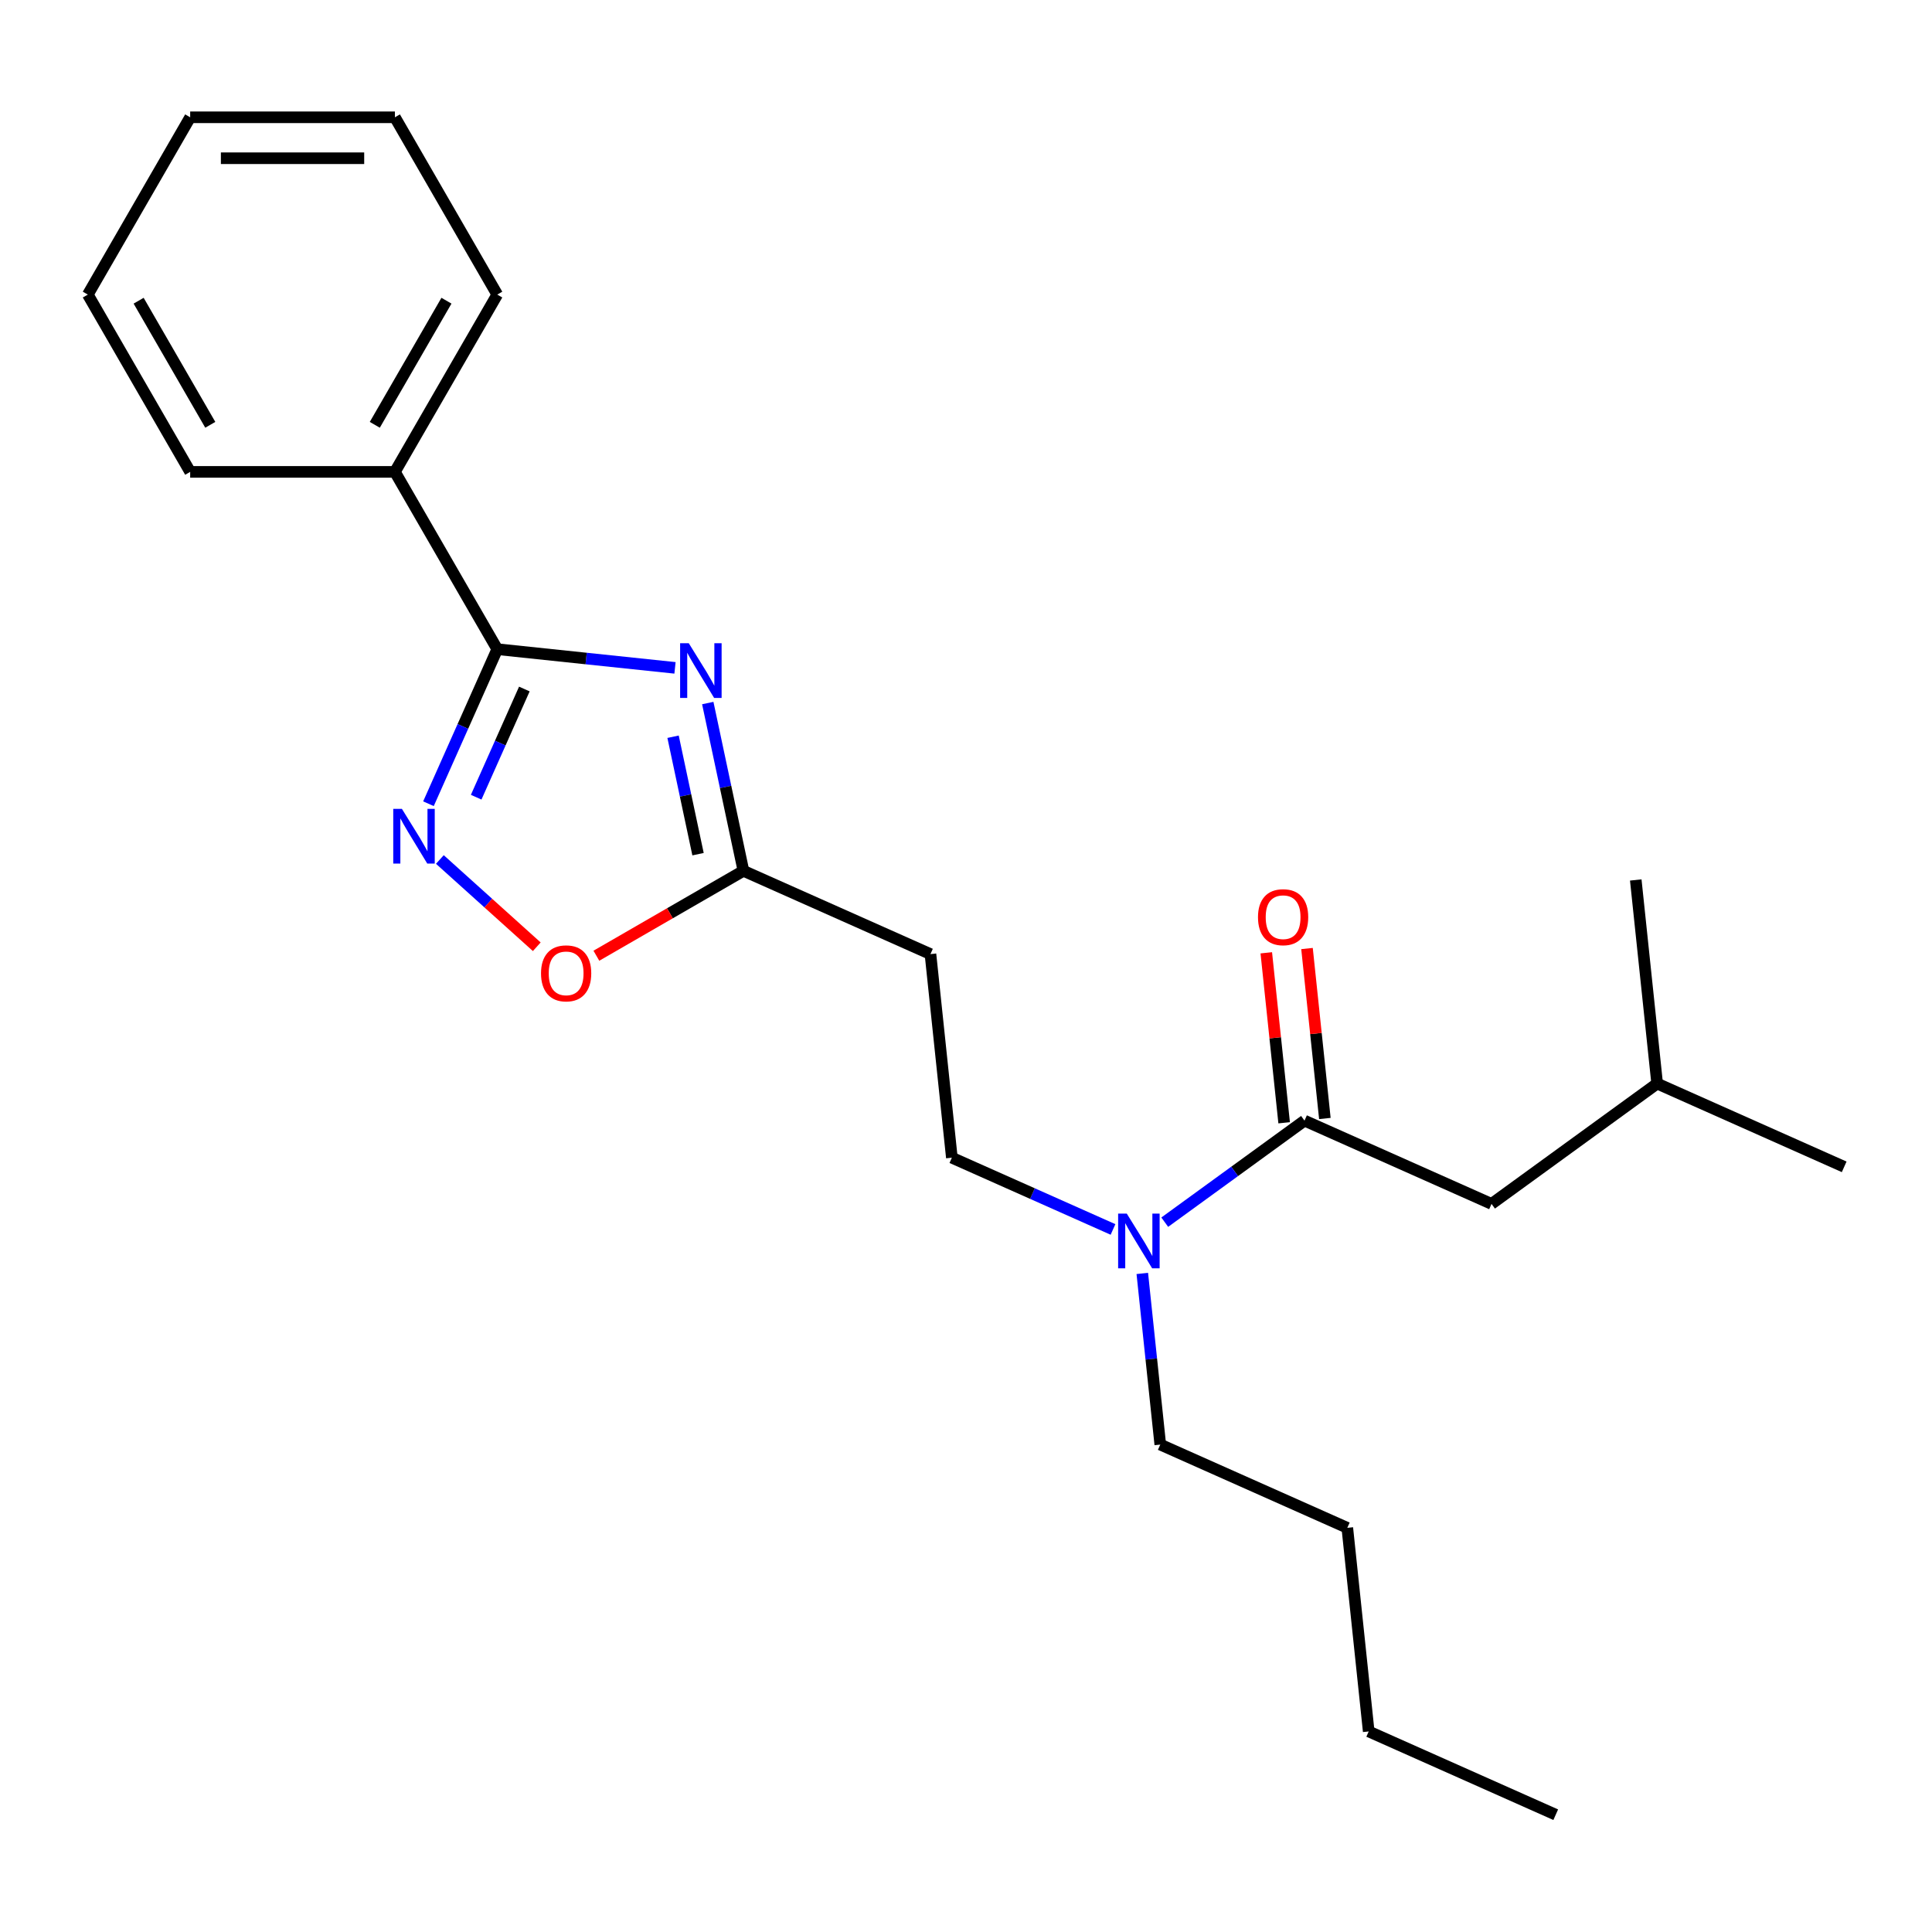 <?xml version='1.0' encoding='iso-8859-1'?>
<svg version='1.1' baseProfile='full'
              xmlns='http://www.w3.org/2000/svg'
                      xmlns:rdkit='http://www.rdkit.org/xml'
                      xmlns:xlink='http://www.w3.org/1999/xlink'
                  xml:space='preserve'
width='1000px' height='1000px' viewBox='0 0 1000 1000'>
<!-- END OF HEADER -->
<rect style='opacity:1.0;fill:#FFFFFF;stroke:none' width='1000' height='1000' x='0' y='0'> </rect>
<path class='bond-0' d='M 349.379,345.683 L 303.382,340.848' style='fill:none;fill-rule:evenodd;stroke:#0000FF;stroke-width:6px;stroke-linecap:butt;stroke-linejoin:miter;stroke-opacity:1' />
<path class='bond-0' d='M 303.382,340.848 L 257.384,336.014' style='fill:none;fill-rule:evenodd;stroke:#000000;stroke-width:6px;stroke-linecap:butt;stroke-linejoin:miter;stroke-opacity:1' />
<path class='bond-2' d='M 366.341,363.899 L 375.571,407.319' style='fill:none;fill-rule:evenodd;stroke:#0000FF;stroke-width:6px;stroke-linecap:butt;stroke-linejoin:miter;stroke-opacity:1' />
<path class='bond-2' d='M 375.571,407.319 L 384.8,450.739' style='fill:none;fill-rule:evenodd;stroke:#000000;stroke-width:6px;stroke-linecap:butt;stroke-linejoin:miter;stroke-opacity:1' />
<path class='bond-2' d='M 348.38,381.331 L 354.841,411.725' style='fill:none;fill-rule:evenodd;stroke:#0000FF;stroke-width:6px;stroke-linecap:butt;stroke-linejoin:miter;stroke-opacity:1' />
<path class='bond-2' d='M 354.841,411.725 L 361.301,442.119' style='fill:none;fill-rule:evenodd;stroke:#000000;stroke-width:6px;stroke-linecap:butt;stroke-linejoin:miter;stroke-opacity:1' />
<path class='bond-1' d='M 257.384,336.014 L 239.576,376.011' style='fill:none;fill-rule:evenodd;stroke:#000000;stroke-width:6px;stroke-linecap:butt;stroke-linejoin:miter;stroke-opacity:1' />
<path class='bond-1' d='M 239.576,376.011 L 221.768,416.008' style='fill:none;fill-rule:evenodd;stroke:#0000FF;stroke-width:6px;stroke-linecap:butt;stroke-linejoin:miter;stroke-opacity:1' />
<path class='bond-1' d='M 271.403,356.633 L 258.937,384.631' style='fill:none;fill-rule:evenodd;stroke:#000000;stroke-width:6px;stroke-linecap:butt;stroke-linejoin:miter;stroke-opacity:1' />
<path class='bond-1' d='M 258.937,384.631 L 246.471,412.629' style='fill:none;fill-rule:evenodd;stroke:#0000FF;stroke-width:6px;stroke-linecap:butt;stroke-linejoin:miter;stroke-opacity:1' />
<path class='bond-7' d='M 257.384,336.014 L 204.402,244.245' style='fill:none;fill-rule:evenodd;stroke:#000000;stroke-width:6px;stroke-linecap:butt;stroke-linejoin:miter;stroke-opacity:1' />
<path class='bond-23' d='M 227.674,444.873 L 252.753,467.455' style='fill:none;fill-rule:evenodd;stroke:#0000FF;stroke-width:6px;stroke-linecap:butt;stroke-linejoin:miter;stroke-opacity:1' />
<path class='bond-23' d='M 252.753,467.455 L 277.833,490.037' style='fill:none;fill-rule:evenodd;stroke:#FF0000;stroke-width:6px;stroke-linecap:butt;stroke-linejoin:miter;stroke-opacity:1' />
<path class='bond-4' d='M 384.8,450.739 L 346.74,472.713' style='fill:none;fill-rule:evenodd;stroke:#000000;stroke-width:6px;stroke-linecap:butt;stroke-linejoin:miter;stroke-opacity:1' />
<path class='bond-4' d='M 346.74,472.713 L 308.681,494.686' style='fill:none;fill-rule:evenodd;stroke:#FF0000;stroke-width:6px;stroke-linecap:butt;stroke-linejoin:miter;stroke-opacity:1' />
<path class='bond-5' d='M 384.8,450.739 L 481.603,493.839' style='fill:none;fill-rule:evenodd;stroke:#000000;stroke-width:6px;stroke-linecap:butt;stroke-linejoin:miter;stroke-opacity:1' />
<path class='bond-3' d='M 675.211,580.038 L 639.042,606.317' style='fill:none;fill-rule:evenodd;stroke:#000000;stroke-width:6px;stroke-linecap:butt;stroke-linejoin:miter;stroke-opacity:1' />
<path class='bond-3' d='M 639.042,606.317 L 602.873,632.595' style='fill:none;fill-rule:evenodd;stroke:#0000FF;stroke-width:6px;stroke-linecap:butt;stroke-linejoin:miter;stroke-opacity:1' />
<path class='bond-8' d='M 675.211,580.038 L 772.014,623.138' style='fill:none;fill-rule:evenodd;stroke:#000000;stroke-width:6px;stroke-linecap:butt;stroke-linejoin:miter;stroke-opacity:1' />
<path class='bond-9' d='M 685.749,578.931 L 681.126,534.943' style='fill:none;fill-rule:evenodd;stroke:#000000;stroke-width:6px;stroke-linecap:butt;stroke-linejoin:miter;stroke-opacity:1' />
<path class='bond-9' d='M 681.126,534.943 L 676.503,490.956' style='fill:none;fill-rule:evenodd;stroke:#FF0000;stroke-width:6px;stroke-linecap:butt;stroke-linejoin:miter;stroke-opacity:1' />
<path class='bond-9' d='M 664.672,581.146 L 660.049,537.158' style='fill:none;fill-rule:evenodd;stroke:#000000;stroke-width:6px;stroke-linecap:butt;stroke-linejoin:miter;stroke-opacity:1' />
<path class='bond-9' d='M 660.049,537.158 L 655.426,493.171' style='fill:none;fill-rule:evenodd;stroke:#FF0000;stroke-width:6px;stroke-linecap:butt;stroke-linejoin:miter;stroke-opacity:1' />
<path class='bond-10' d='M 481.603,493.839 L 492.68,599.223' style='fill:none;fill-rule:evenodd;stroke:#000000;stroke-width:6px;stroke-linecap:butt;stroke-linejoin:miter;stroke-opacity:1' />
<path class='bond-6' d='M 576.094,636.362 L 534.387,617.792' style='fill:none;fill-rule:evenodd;stroke:#0000FF;stroke-width:6px;stroke-linecap:butt;stroke-linejoin:miter;stroke-opacity:1' />
<path class='bond-6' d='M 534.387,617.792 L 492.68,599.223' style='fill:none;fill-rule:evenodd;stroke:#000000;stroke-width:6px;stroke-linecap:butt;stroke-linejoin:miter;stroke-opacity:1' />
<path class='bond-12' d='M 591.25,659.132 L 595.905,703.42' style='fill:none;fill-rule:evenodd;stroke:#0000FF;stroke-width:6px;stroke-linecap:butt;stroke-linejoin:miter;stroke-opacity:1' />
<path class='bond-12' d='M 595.905,703.42 L 600.56,747.707' style='fill:none;fill-rule:evenodd;stroke:#000000;stroke-width:6px;stroke-linecap:butt;stroke-linejoin:miter;stroke-opacity:1' />
<path class='bond-13' d='M 204.402,244.245 L 257.384,152.477' style='fill:none;fill-rule:evenodd;stroke:#000000;stroke-width:6px;stroke-linecap:butt;stroke-linejoin:miter;stroke-opacity:1' />
<path class='bond-13' d='M 193.995,219.884 L 231.083,155.646' style='fill:none;fill-rule:evenodd;stroke:#000000;stroke-width:6px;stroke-linecap:butt;stroke-linejoin:miter;stroke-opacity:1' />
<path class='bond-14' d='M 204.402,244.245 L 98.437,244.245' style='fill:none;fill-rule:evenodd;stroke:#000000;stroke-width:6px;stroke-linecap:butt;stroke-linejoin:miter;stroke-opacity:1' />
<path class='bond-11' d='M 772.014,623.138 L 857.742,560.854' style='fill:none;fill-rule:evenodd;stroke:#000000;stroke-width:6px;stroke-linecap:butt;stroke-linejoin:miter;stroke-opacity:1' />
<path class='bond-17' d='M 857.742,560.854 L 954.545,603.953' style='fill:none;fill-rule:evenodd;stroke:#000000;stroke-width:6px;stroke-linecap:butt;stroke-linejoin:miter;stroke-opacity:1' />
<path class='bond-18' d='M 857.742,560.854 L 846.665,455.469' style='fill:none;fill-rule:evenodd;stroke:#000000;stroke-width:6px;stroke-linecap:butt;stroke-linejoin:miter;stroke-opacity:1' />
<path class='bond-15' d='M 600.56,747.707 L 697.363,790.807' style='fill:none;fill-rule:evenodd;stroke:#000000;stroke-width:6px;stroke-linecap:butt;stroke-linejoin:miter;stroke-opacity:1' />
<path class='bond-20' d='M 257.384,152.477 L 204.402,60.709' style='fill:none;fill-rule:evenodd;stroke:#000000;stroke-width:6px;stroke-linecap:butt;stroke-linejoin:miter;stroke-opacity:1' />
<path class='bond-21' d='M 98.437,244.245 L 45.455,152.477' style='fill:none;fill-rule:evenodd;stroke:#000000;stroke-width:6px;stroke-linecap:butt;stroke-linejoin:miter;stroke-opacity:1' />
<path class='bond-21' d='M 108.843,219.884 L 71.755,155.646' style='fill:none;fill-rule:evenodd;stroke:#000000;stroke-width:6px;stroke-linecap:butt;stroke-linejoin:miter;stroke-opacity:1' />
<path class='bond-16' d='M 697.363,790.807 L 708.44,896.191' style='fill:none;fill-rule:evenodd;stroke:#000000;stroke-width:6px;stroke-linecap:butt;stroke-linejoin:miter;stroke-opacity:1' />
<path class='bond-19' d='M 708.44,896.191 L 805.243,939.291' style='fill:none;fill-rule:evenodd;stroke:#000000;stroke-width:6px;stroke-linecap:butt;stroke-linejoin:miter;stroke-opacity:1' />
<path class='bond-24' d='M 204.402,60.709 L 98.437,60.709' style='fill:none;fill-rule:evenodd;stroke:#000000;stroke-width:6px;stroke-linecap:butt;stroke-linejoin:miter;stroke-opacity:1' />
<path class='bond-24' d='M 188.507,81.902 L 114.332,81.902' style='fill:none;fill-rule:evenodd;stroke:#000000;stroke-width:6px;stroke-linecap:butt;stroke-linejoin:miter;stroke-opacity:1' />
<path class='bond-22' d='M 45.455,152.477 L 98.437,60.709' style='fill:none;fill-rule:evenodd;stroke:#000000;stroke-width:6px;stroke-linecap:butt;stroke-linejoin:miter;stroke-opacity:1' />
<path  class='atom-0' d='M 356.508 332.93
L 365.788 347.93
Q 366.708 349.41, 368.188 352.09
Q 369.668 354.77, 369.748 354.93
L 369.748 332.93
L 373.508 332.93
L 373.508 361.25
L 369.628 361.25
L 359.668 344.85
Q 358.508 342.93, 357.268 340.73
Q 356.068 338.53, 355.708 337.85
L 355.708 361.25
L 352.028 361.25
L 352.028 332.93
L 356.508 332.93
' fill='#0000FF'/>
<path  class='atom-2' d='M 208.024 418.657
L 217.304 433.657
Q 218.224 435.137, 219.704 437.817
Q 221.184 440.497, 221.264 440.657
L 221.264 418.657
L 225.024 418.657
L 225.024 446.977
L 221.144 446.977
L 211.184 430.577
Q 210.024 428.657, 208.784 426.457
Q 207.584 424.257, 207.224 423.577
L 207.224 446.977
L 203.544 446.977
L 203.544 418.657
L 208.024 418.657
' fill='#0000FF'/>
<path  class='atom-5' d='M 280.032 503.801
Q 280.032 497.001, 283.392 493.201
Q 286.752 489.401, 293.032 489.401
Q 299.312 489.401, 302.672 493.201
Q 306.032 497.001, 306.032 503.801
Q 306.032 510.681, 302.632 514.601
Q 299.232 518.481, 293.032 518.481
Q 286.792 518.481, 283.392 514.601
Q 280.032 510.721, 280.032 503.801
M 293.032 515.281
Q 297.352 515.281, 299.672 512.401
Q 302.032 509.481, 302.032 503.801
Q 302.032 498.241, 299.672 495.441
Q 297.352 492.601, 293.032 492.601
Q 288.712 492.601, 286.352 495.401
Q 284.032 498.201, 284.032 503.801
Q 284.032 509.521, 286.352 512.401
Q 288.712 515.281, 293.032 515.281
' fill='#FF0000'/>
<path  class='atom-7' d='M 583.223 628.163
L 592.503 643.163
Q 593.423 644.643, 594.903 647.323
Q 596.383 650.003, 596.463 650.163
L 596.463 628.163
L 600.223 628.163
L 600.223 656.483
L 596.343 656.483
L 586.383 640.083
Q 585.223 638.163, 583.983 635.963
Q 582.783 633.763, 582.423 633.083
L 582.423 656.483
L 578.743 656.483
L 578.743 628.163
L 583.223 628.163
' fill='#0000FF'/>
<path  class='atom-10' d='M 651.134 474.734
Q 651.134 467.934, 654.494 464.134
Q 657.854 460.334, 664.134 460.334
Q 670.414 460.334, 673.774 464.134
Q 677.134 467.934, 677.134 474.734
Q 677.134 481.614, 673.734 485.534
Q 670.334 489.414, 664.134 489.414
Q 657.894 489.414, 654.494 485.534
Q 651.134 481.654, 651.134 474.734
M 664.134 486.214
Q 668.454 486.214, 670.774 483.334
Q 673.134 480.414, 673.134 474.734
Q 673.134 469.174, 670.774 466.374
Q 668.454 463.534, 664.134 463.534
Q 659.814 463.534, 657.454 466.334
Q 655.134 469.134, 655.134 474.734
Q 655.134 480.454, 657.454 483.334
Q 659.814 486.214, 664.134 486.214
' fill='#FF0000'/>
</svg>

